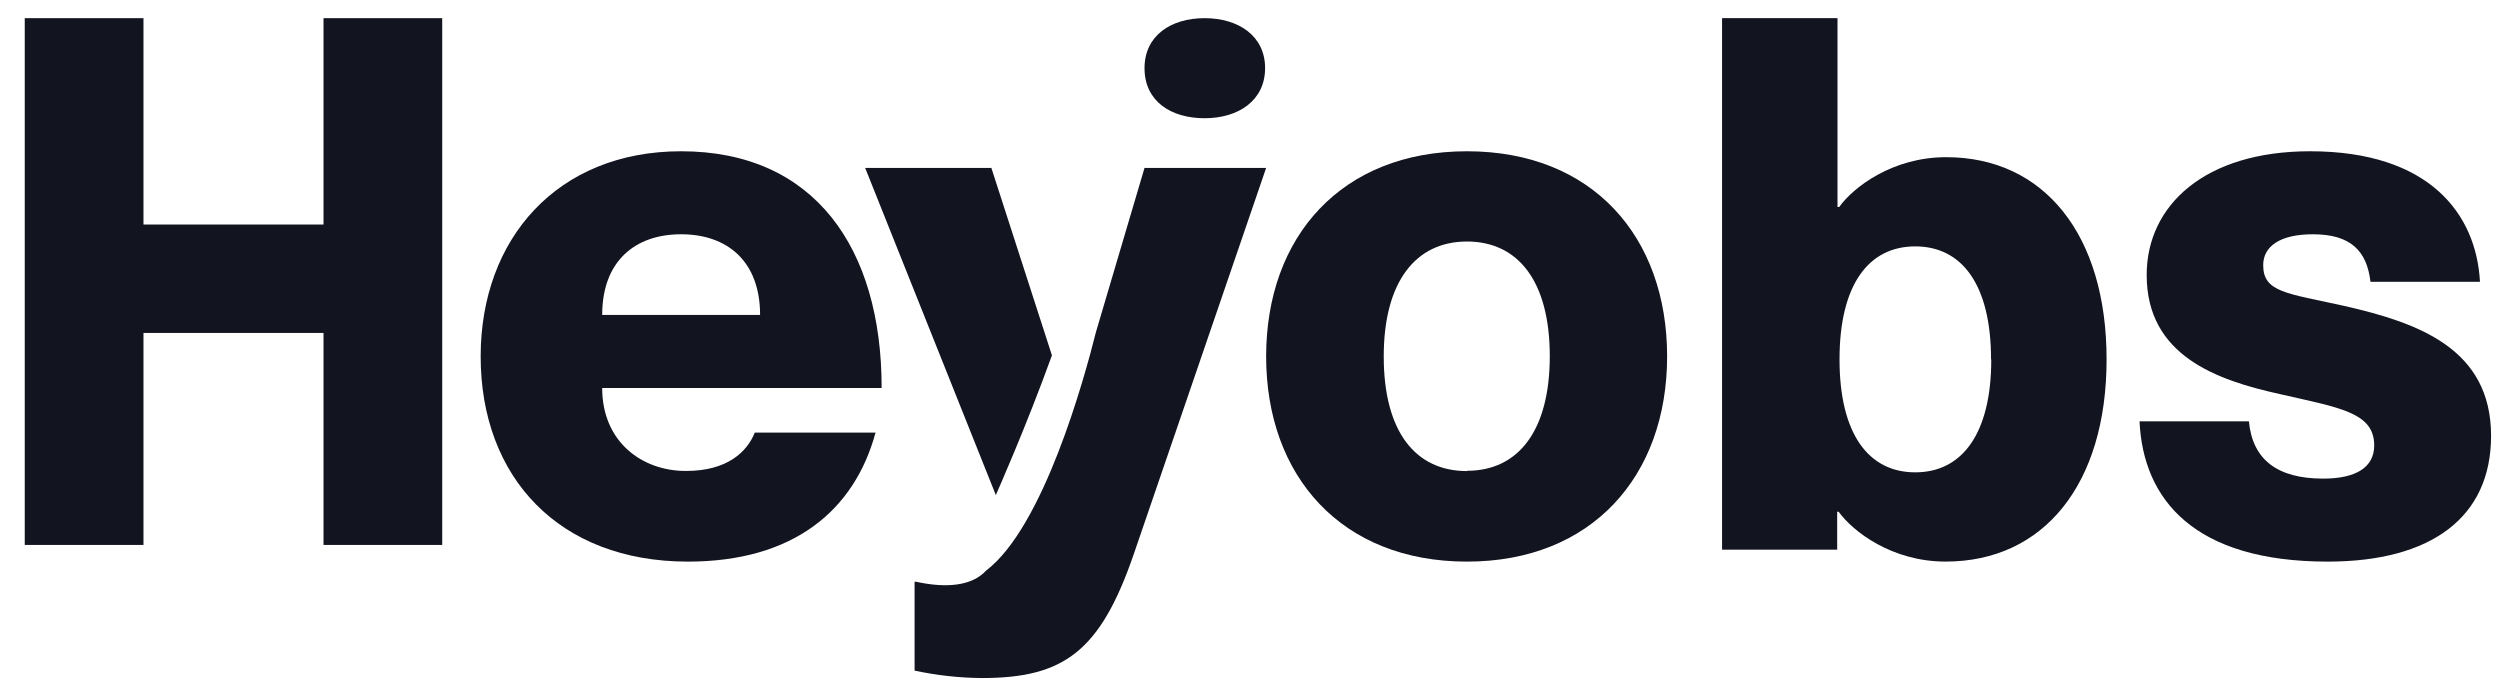 <svg width="79" height="22" viewBox="0 0 79 22" fill="none" xmlns="http://www.w3.org/2000/svg">
<path d="M46.356 17.747C42.395 17.747 40.01 15.053 40.01 11.263C40.01 7.473 42.395 4.78 46.356 4.78C50.316 4.78 52.681 7.473 52.681 11.263C52.681 15.053 50.295 17.747 46.356 17.747ZM46.356 14.877C47.978 14.877 48.973 13.614 48.973 11.255C48.973 8.895 47.978 7.632 46.356 7.632C44.734 7.632 43.726 8.904 43.726 11.263C43.726 13.623 44.713 14.886 46.356 14.886V14.877Z" fill="#121420"/>
<path d="M66.568 11.356C66.568 15.303 64.582 17.746 61.481 17.746C59.791 17.746 58.562 16.806 58.101 16.171H58.055V17.37H54.417V0.574H58.065V6.542H58.118C58.574 5.907 59.808 4.967 61.498 4.967C64.588 4.967 66.568 7.41 66.568 11.356ZM62.917 11.356C62.917 9.007 62.005 7.786 60.522 7.786C59.039 7.786 58.129 9.007 58.129 11.356C58.129 13.706 59.041 14.926 60.522 14.926C62.002 14.926 62.924 13.706 62.924 11.356H62.917Z" fill="#121420"/>
<path d="M78.718 13.773C78.718 16.347 76.828 17.747 73.556 17.747C69.338 17.747 67.724 15.791 67.609 13.314H71.065C71.18 14.528 71.965 15.124 73.413 15.124C74.45 15.124 75.025 14.767 75.025 14.076C75.025 13.027 73.919 12.884 72.053 12.455C70.046 12.014 67.835 11.239 67.835 8.69C67.835 6.482 69.679 4.78 72.997 4.78C76.777 4.78 78.252 6.767 78.367 8.904H74.907C74.792 7.928 74.284 7.403 73.086 7.403C72.049 7.403 71.517 7.784 71.517 8.38C71.517 9.237 72.256 9.264 74.079 9.667C76.403 10.197 78.718 11.007 78.718 13.773Z" fill="#121420"/>
<path d="M23.851 13.67H27.667C27.003 16.125 25.076 17.747 21.74 17.747C17.66 17.747 15.189 15.078 15.189 11.263C15.189 7.545 17.612 4.78 21.523 4.78C25.731 4.78 27.86 7.831 27.86 12.26H19.029C19.029 13.976 20.301 14.882 21.667 14.882C22.987 14.887 23.612 14.271 23.851 13.67ZM19.029 9.952H24.019C24.019 8.26 22.987 7.403 21.523 7.403C20.059 7.403 19.029 8.26 19.029 9.952Z" fill="#121420"/>
<path d="M33.241 11.229L31.327 5.306H27.339L31.468 15.644C31.468 15.644 32.416 13.517 33.241 11.229Z" fill="#121420"/>
<path d="M36.167 5.306L34.633 10.49C34.261 11.976 32.977 16.65 31.159 18.033C30.717 18.512 29.919 18.596 28.948 18.383H28.901V21.191C29.602 21.342 30.316 21.421 31.033 21.426C33.62 21.426 34.77 20.581 35.825 17.516L40.01 5.306H36.167Z" fill="#121420"/>
<path d="M4.534 0.574V7.095H10.223V0.574H13.974V17.22H10.223V10.521H4.534V17.22H0.782V0.574H4.534Z" fill="#121420"/>
<path d="M36.167 2.153C36.167 1.127 36.998 0.574 38.066 0.574C39.133 0.574 39.977 1.131 39.977 2.153C39.977 3.176 39.135 3.736 38.066 3.736C36.996 3.736 36.167 3.198 36.167 2.153Z" fill="#121420"/>
</svg>
